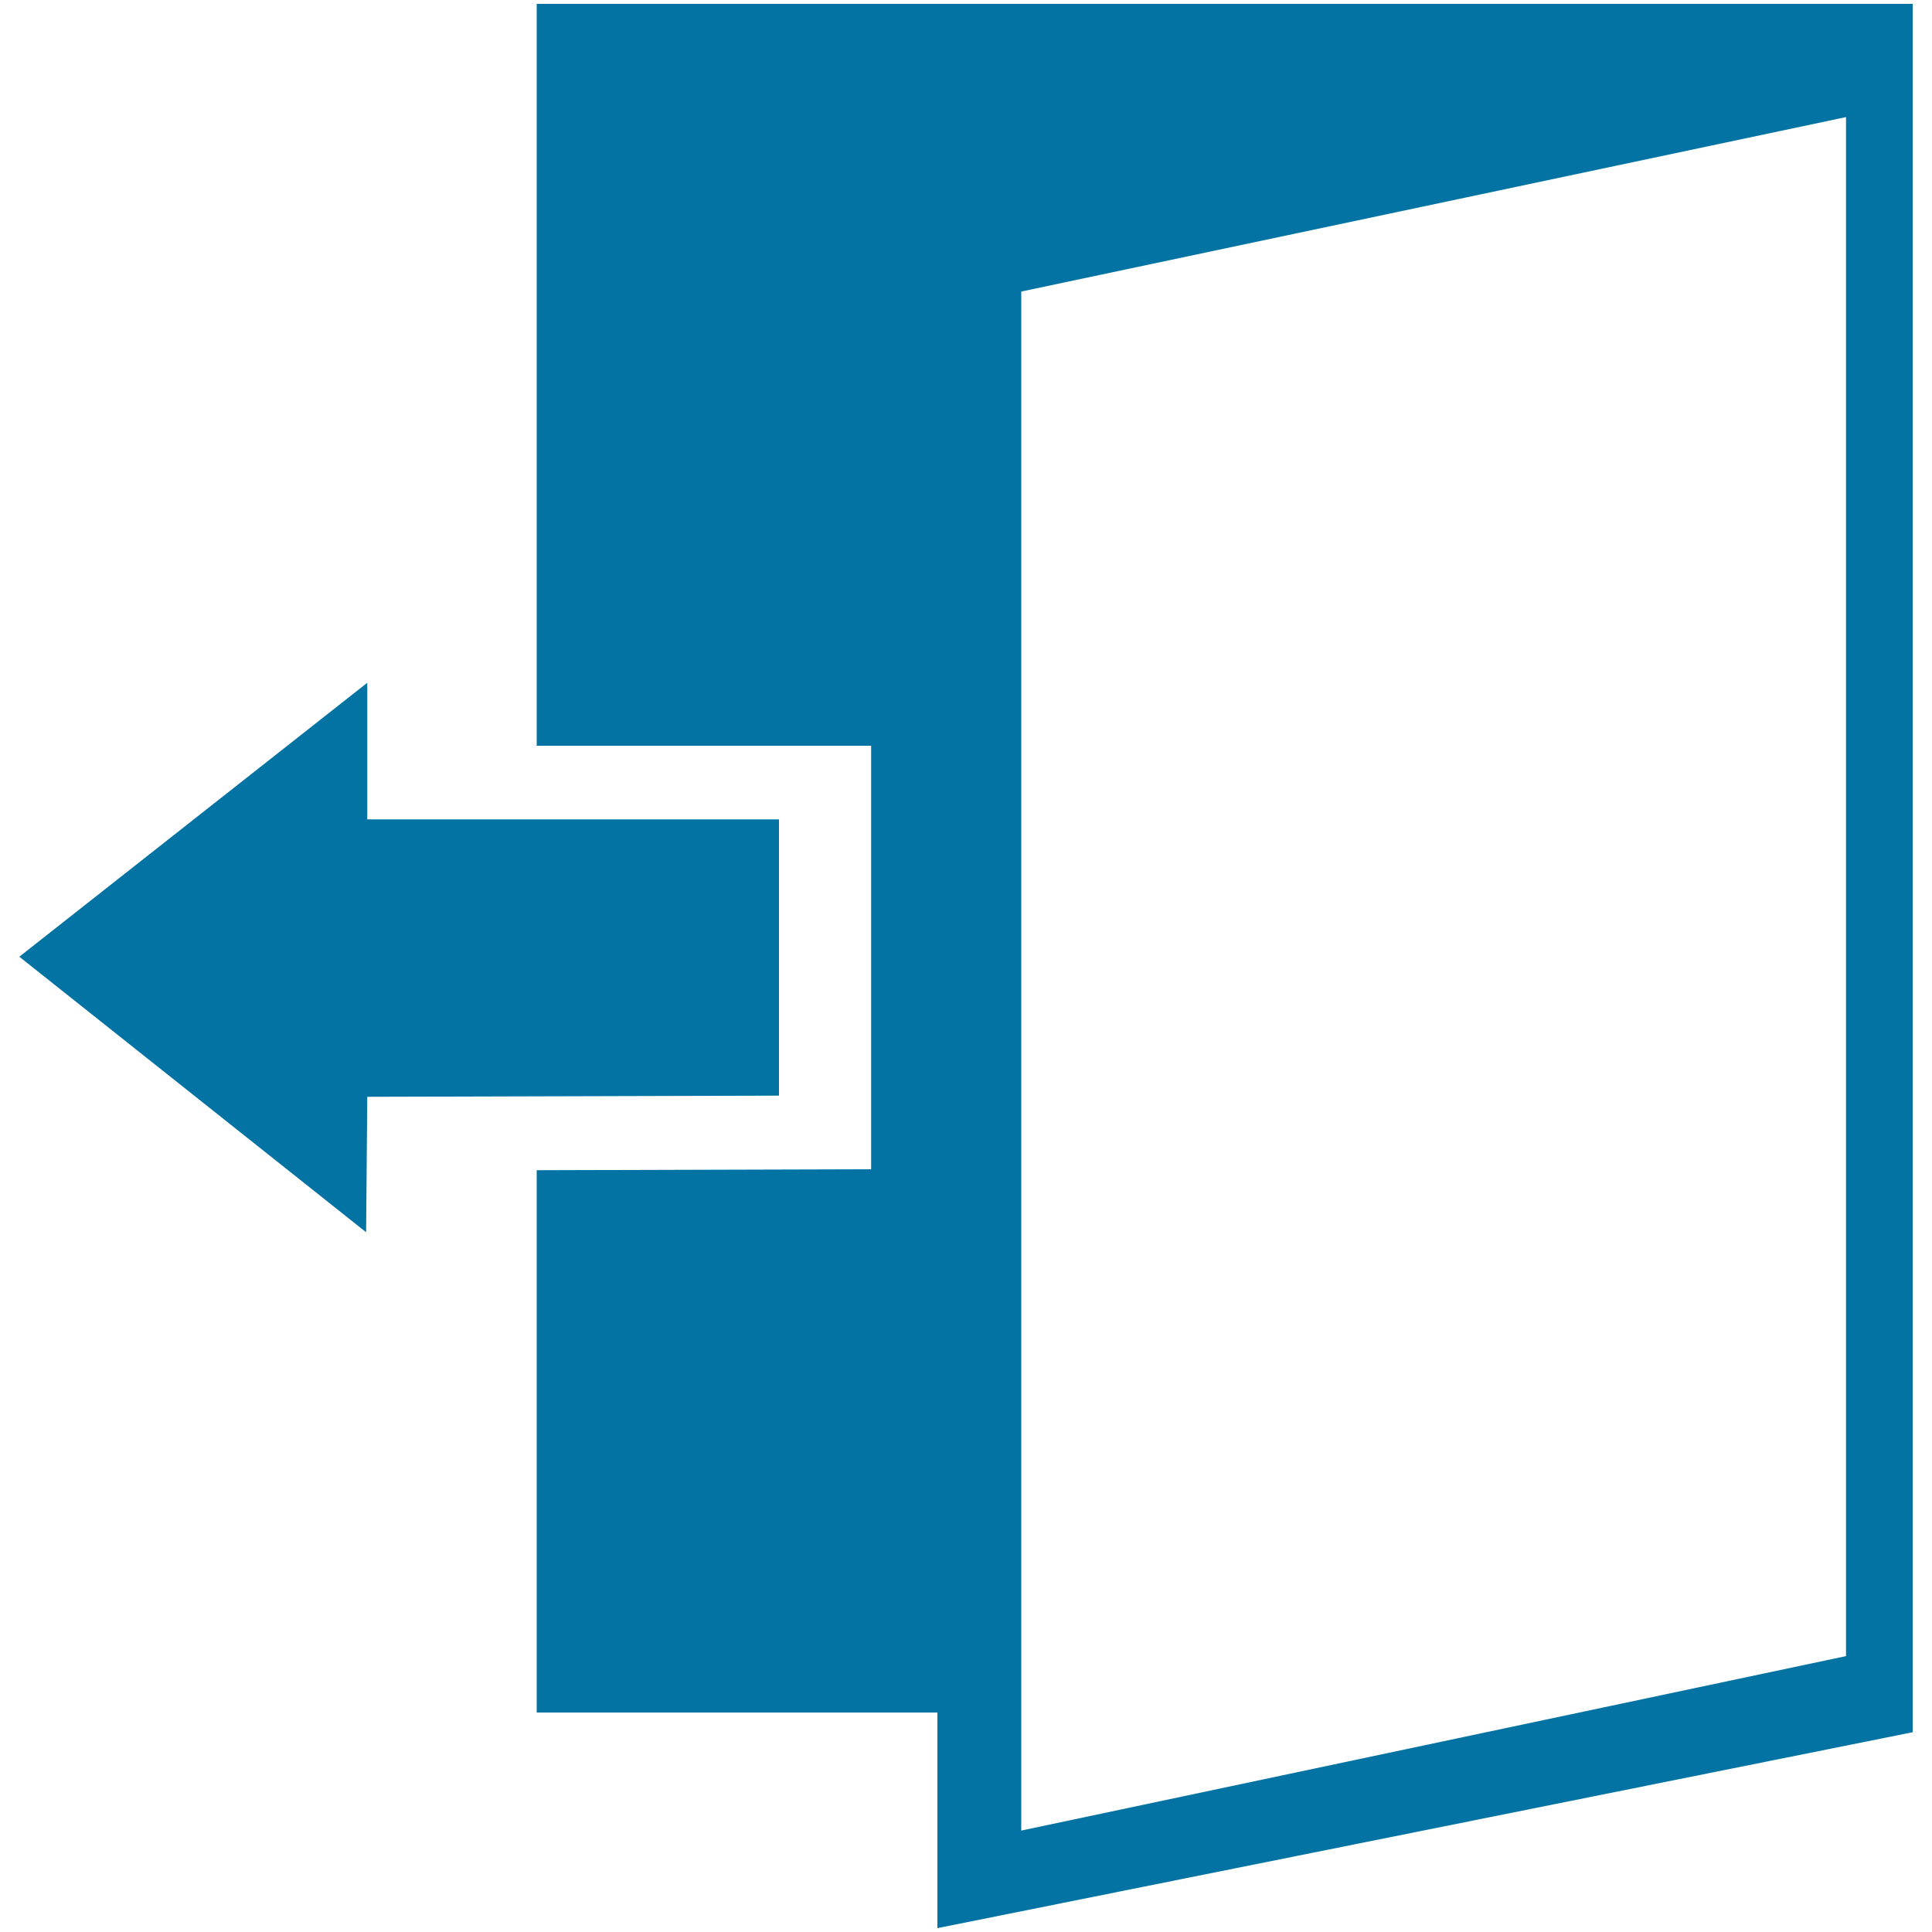 <svg xmlns="http://www.w3.org/2000/svg" viewBox="0 0 1000 1000" style="fill:#0273a2">
<title>Return To Front Desk SVG icon</title>
<path d="M277.8,2V386h173.1v219.2l-173.1,0.5v280.7h207.4V998L990,896.6v-10.2V2H277.8L277.8,2z M955.5,857.2l-426.9,90.3V150.9l426.9-90.3V857.2z M403.2,567.1v-143H190.1v-70.7L10,495.2l179.5,142.6l0.6-70.1L403.2,567.1z"/>
</svg>